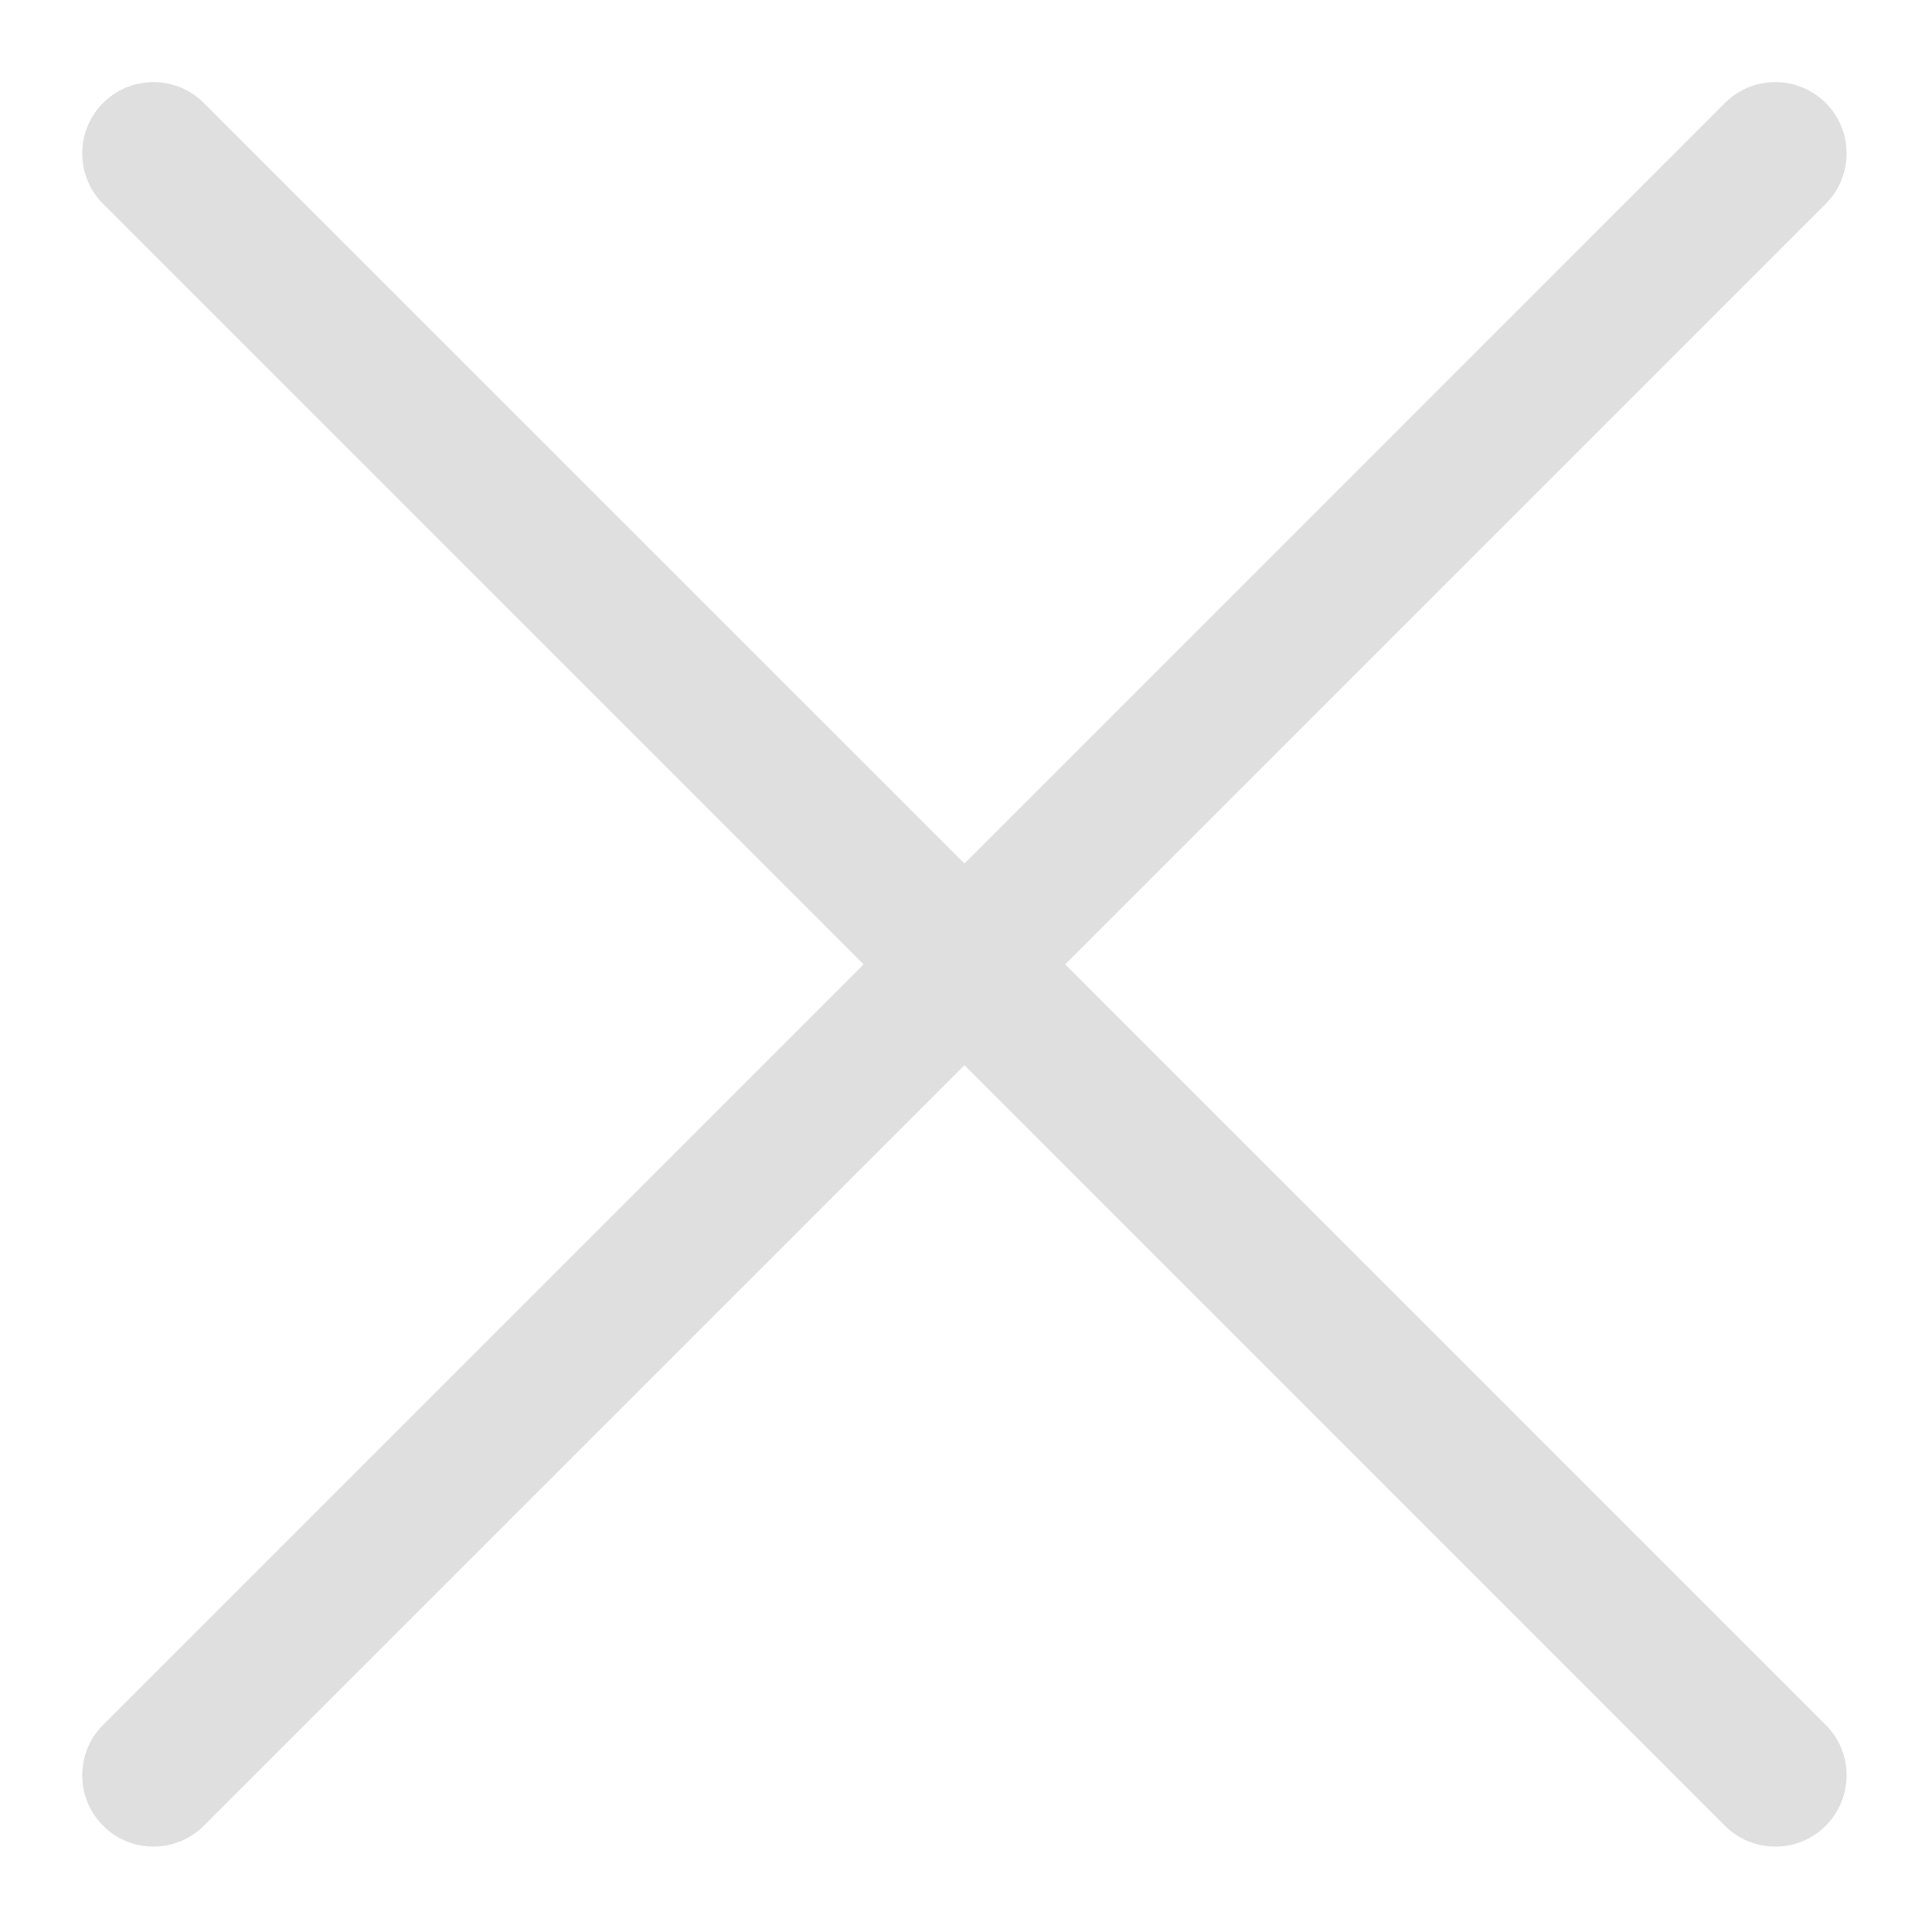 <svg width="20" height="20" viewBox="0 0 20 20" fill="none" xmlns="http://www.w3.org/2000/svg">
<path fill-rule="evenodd" clip-rule="evenodd" d="M2.11 18.9C1.822 19.188 1.355 19.188 1.067 18.9C0.779 18.611 0.779 18.144 1.067 17.856L8.94 9.983L1.067 2.11C0.779 1.822 0.779 1.354 1.067 1.066C1.355 0.778 1.822 0.778 2.11 1.066L9.984 8.939L17.856 1.066C18.144 0.778 18.612 0.778 18.9 1.066C19.188 1.354 19.188 1.821 18.9 2.11L11.027 9.983L18.9 17.856C19.188 18.144 19.188 18.611 18.9 18.9C18.612 19.188 18.145 19.188 17.856 18.9L9.984 11.027L2.11 18.9Z" fill="#DFDFDF"/>
</svg>
